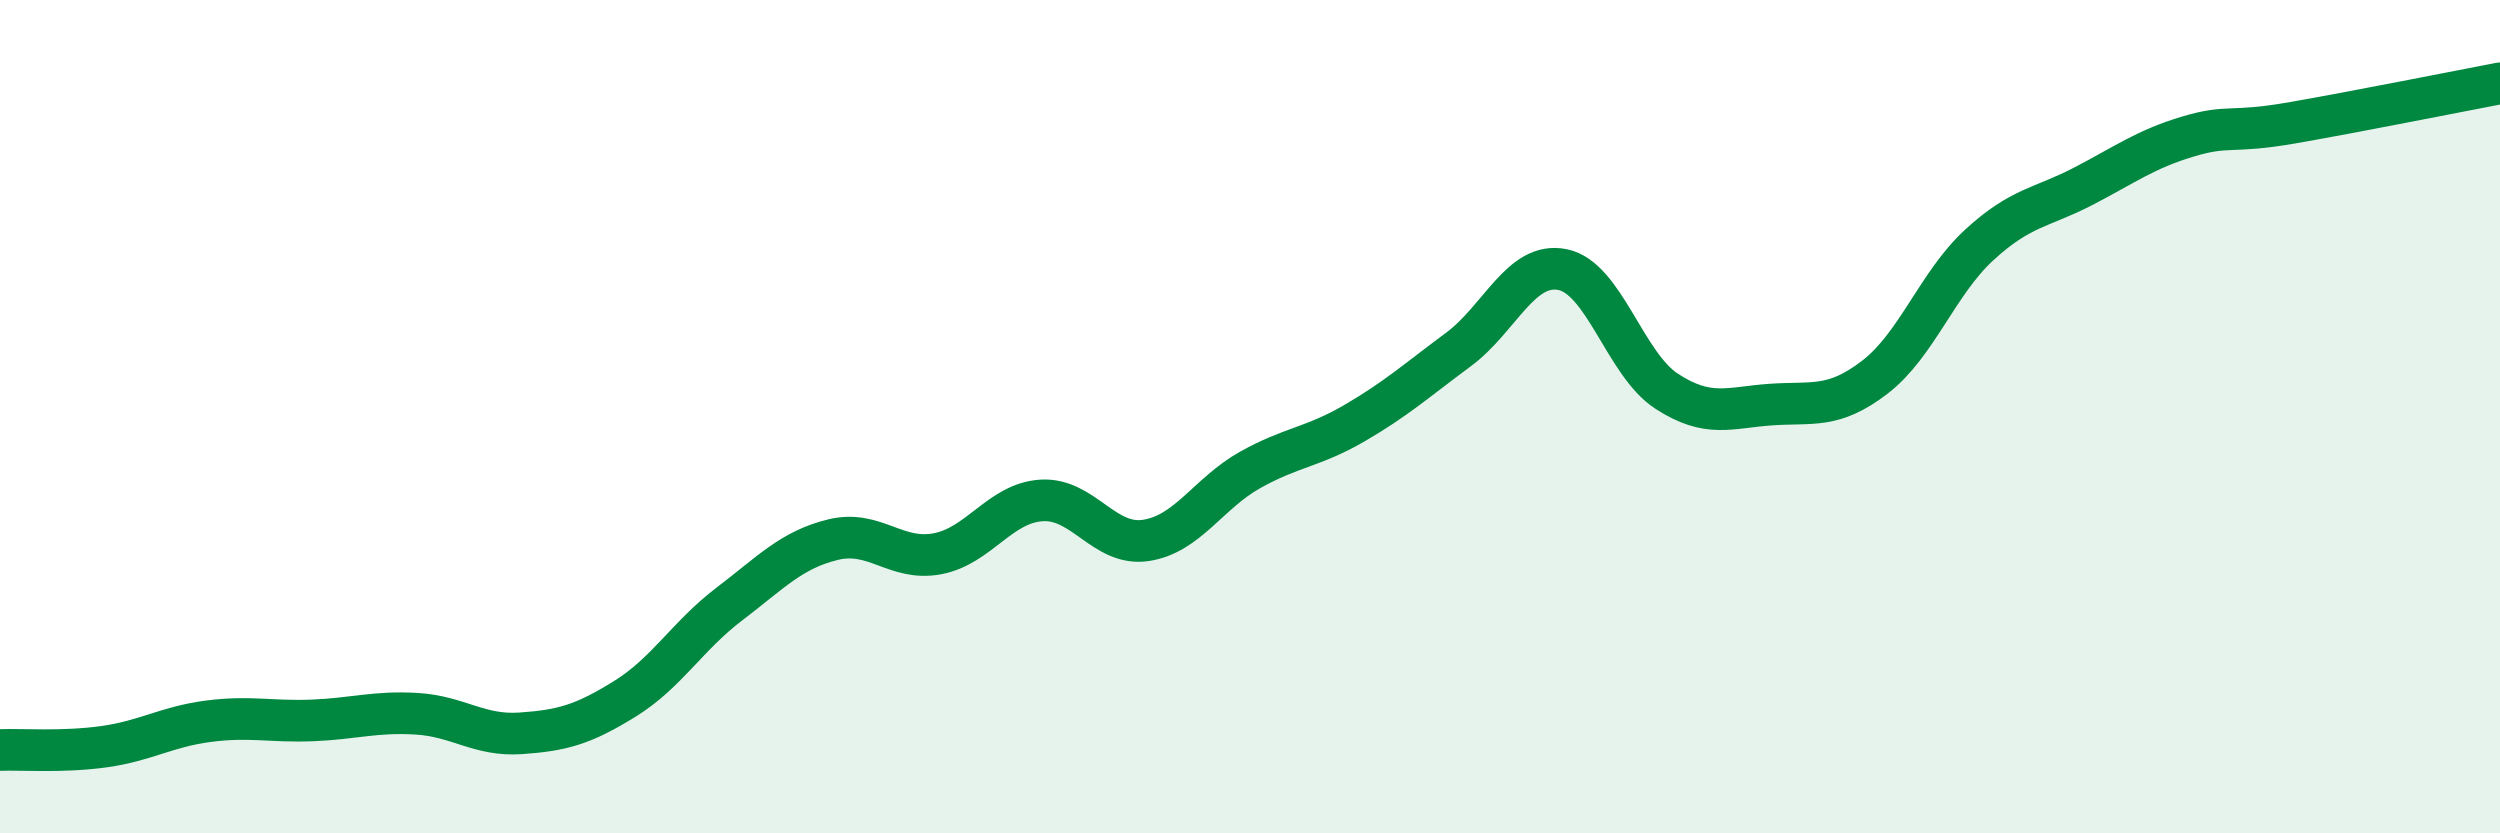 
    <svg width="60" height="20" viewBox="0 0 60 20" xmlns="http://www.w3.org/2000/svg">
      <path
        d="M 0,18 C 0.5,17.98 1.5,18.06 2.5,17.92 C 3.5,17.78 4,17.44 5,17.31 C 6,17.18 6.5,17.33 7.5,17.29 C 8.5,17.25 9,17.07 10,17.13 C 11,17.19 11.5,17.67 12.5,17.6 C 13.5,17.53 14,17.39 15,16.77 C 16,16.15 16.5,15.26 17.5,14.5 C 18.5,13.74 19,13.19 20,12.95 C 21,12.71 21.5,13.48 22.5,13.29 C 23.5,13.1 24,12.07 25,12.01 C 26,11.95 26.5,13.12 27.5,12.97 C 28.5,12.82 29,11.84 30,11.28 C 31,10.72 31.5,10.74 32.5,10.16 C 33.5,9.58 34,9.13 35,8.39 C 36,7.65 36.5,6.27 37.5,6.47 C 38.5,6.67 39,8.74 40,9.39 C 41,10.04 41.5,9.78 42.5,9.71 C 43.5,9.64 44,9.82 45,9.05 C 46,8.28 46.5,6.8 47.5,5.88 C 48.5,4.96 49,4.99 50,4.47 C 51,3.95 51.5,3.58 52.5,3.28 C 53.5,2.98 53.5,3.21 55,2.95 C 56.5,2.69 59,2.19 60,2L60 20L0 20Z"
        fill="#008740"
        opacity="0.1"
        stroke-linecap="round"
        stroke-linejoin="round"
      />
      <path
        d="M 0,18 C 0.5,17.98 1.5,18.06 2.5,17.92 C 3.5,17.78 4,17.44 5,17.31 C 6,17.18 6.5,17.33 7.5,17.29 C 8.5,17.25 9,17.07 10,17.13 C 11,17.19 11.5,17.67 12.5,17.6 C 13.5,17.53 14,17.39 15,16.77 C 16,16.15 16.5,15.26 17.5,14.5 C 18.5,13.74 19,13.19 20,12.95 C 21,12.71 21.5,13.48 22.5,13.29 C 23.5,13.1 24,12.07 25,12.01 C 26,11.95 26.5,13.12 27.5,12.97 C 28.5,12.82 29,11.84 30,11.28 C 31,10.72 31.5,10.74 32.5,10.16 C 33.5,9.58 34,9.13 35,8.39 C 36,7.65 36.5,6.27 37.5,6.47 C 38.5,6.67 39,8.74 40,9.39 C 41,10.04 41.5,9.78 42.5,9.71 C 43.5,9.64 44,9.82 45,9.05 C 46,8.28 46.5,6.8 47.5,5.88 C 48.5,4.96 49,4.99 50,4.47 C 51,3.95 51.5,3.58 52.5,3.28 C 53.5,2.98 53.5,3.21 55,2.95 C 56.5,2.69 59,2.19 60,2"
        stroke="#008740"
        stroke-width="1"
        fill="none"
        stroke-linecap="round"
        stroke-linejoin="round"
      />
    </svg>
  